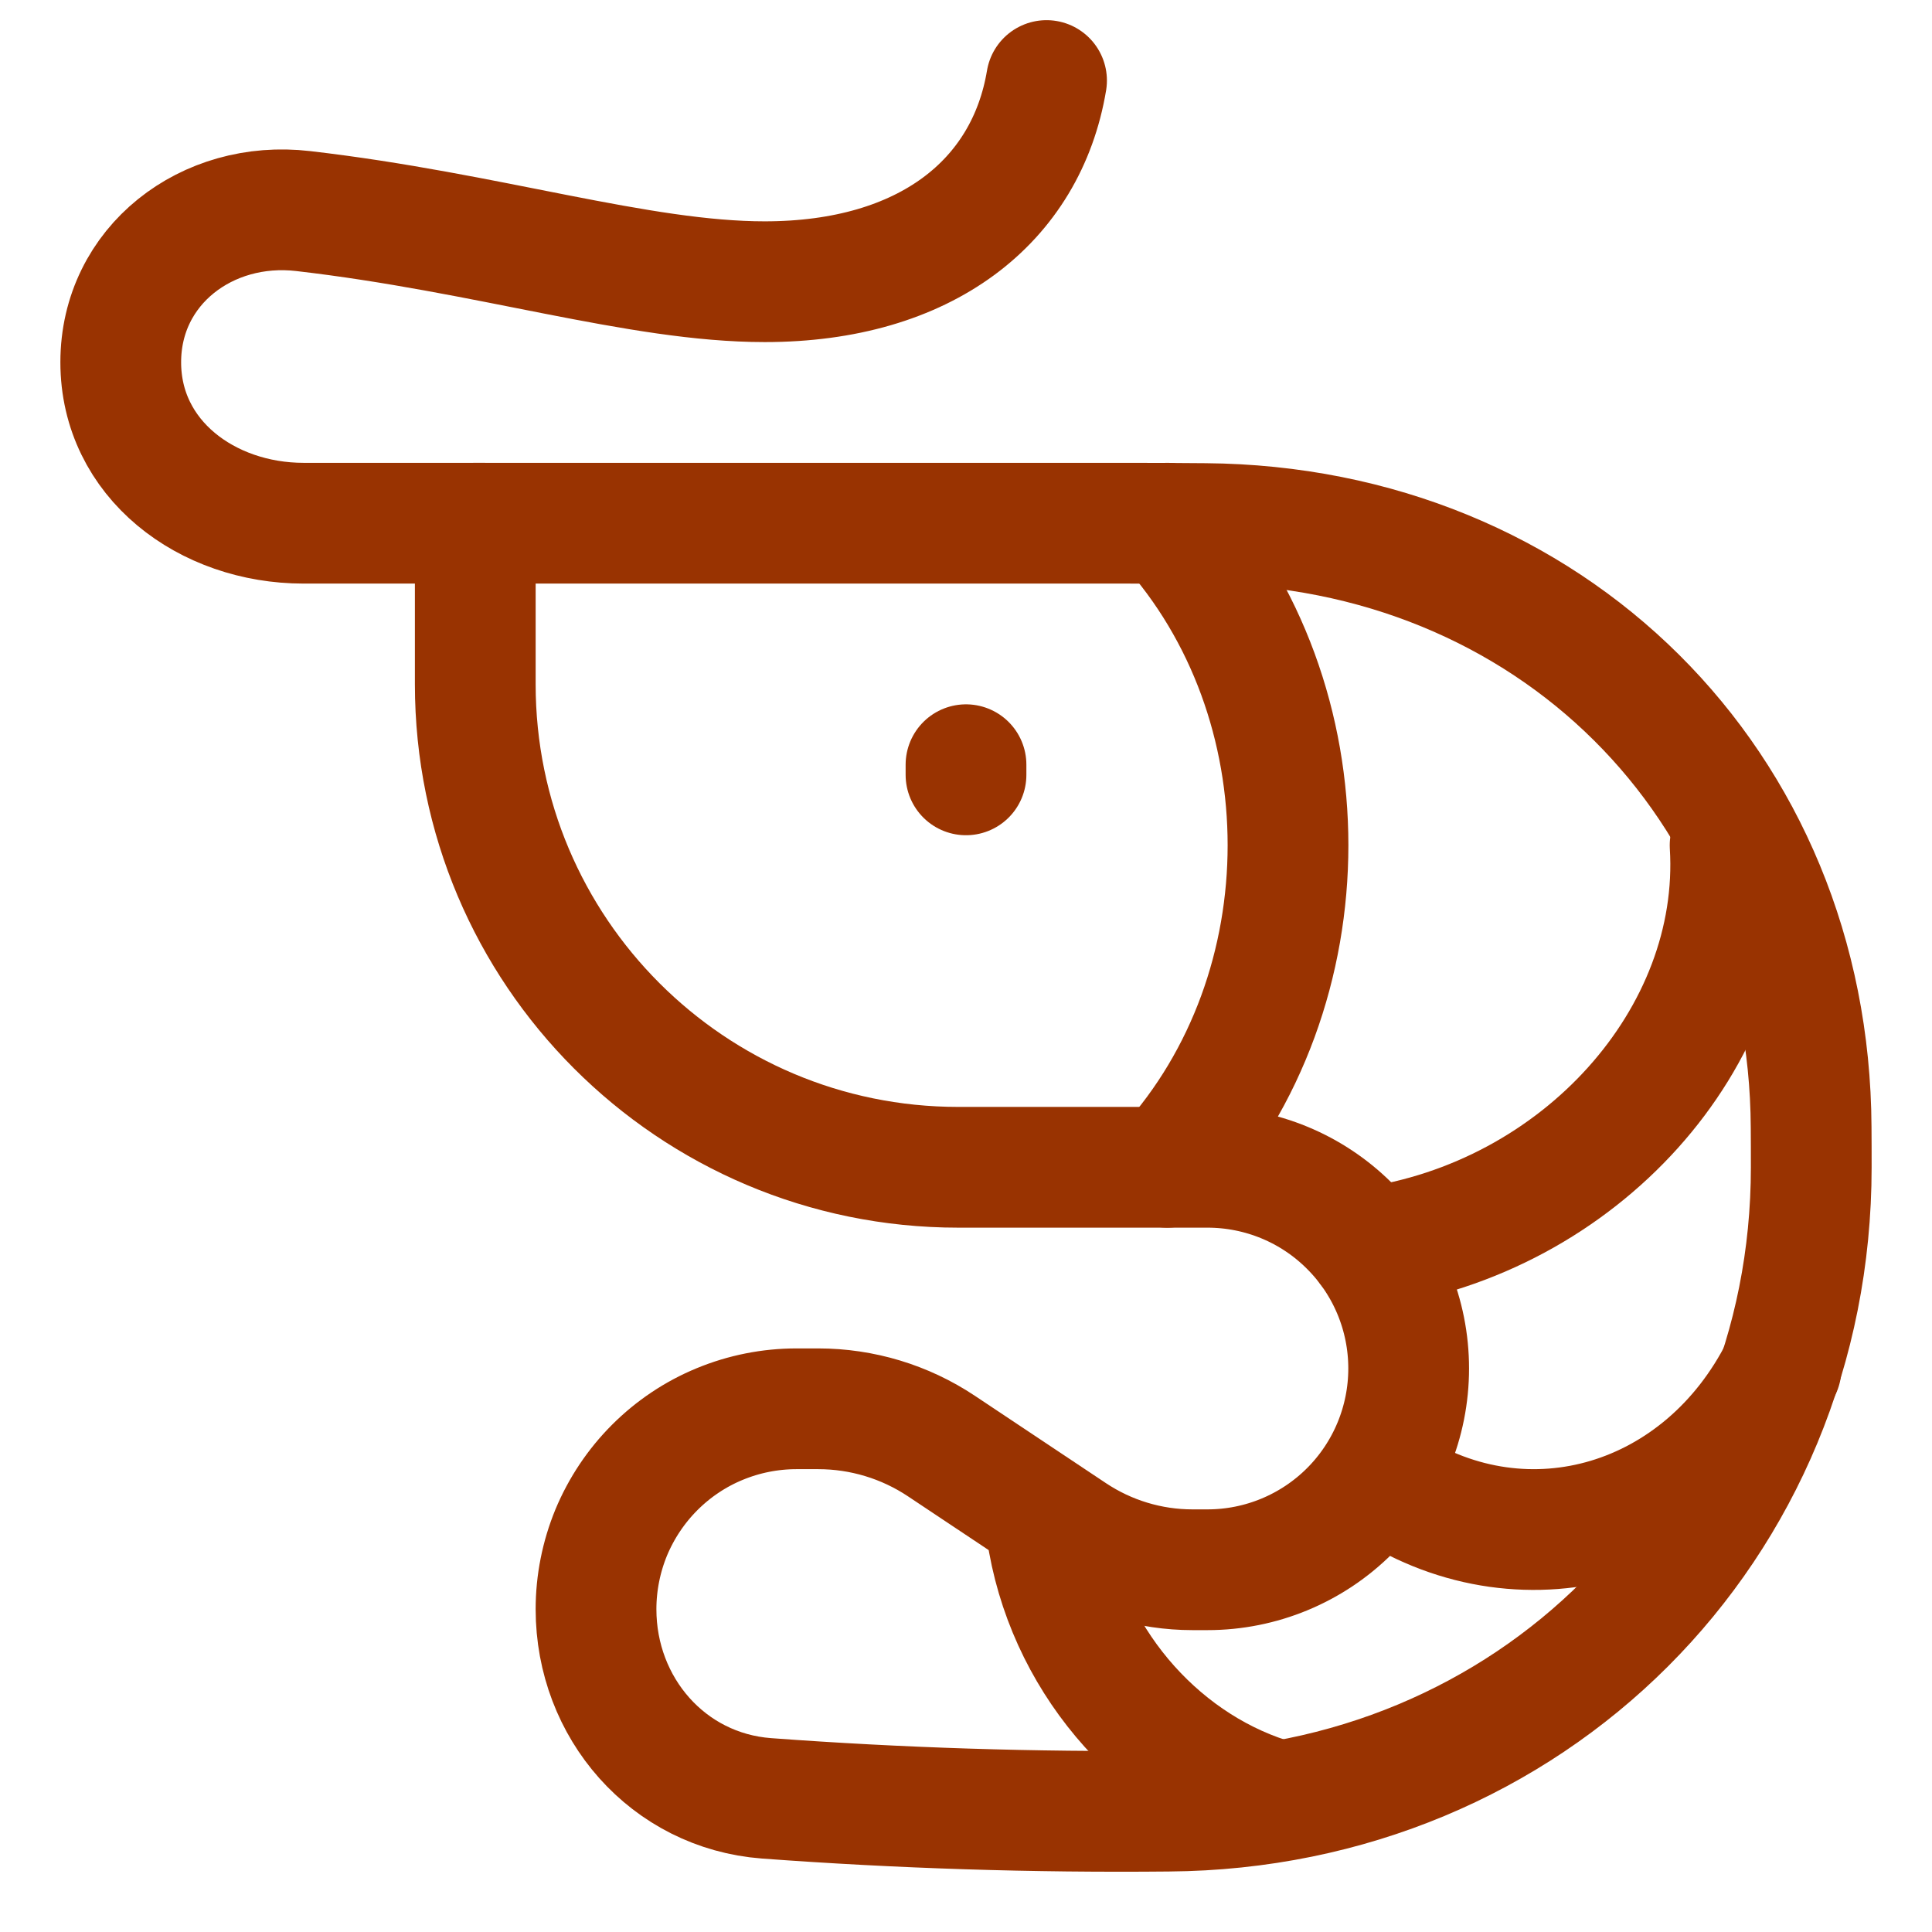 <svg xmlns="http://www.w3.org/2000/svg" width="16" height="16" viewBox="0 0 16 16" fill="none"><g clip-path="url(#clip0_2_122)"><path d="M14.328 7C14.425 8.596 13.084 10.089 11.333 10.333" stroke="#993301" stroke-linecap="round" stroke-linejoin="round"></path><path d="M8.667 12.667C8.819 13.724 9.573 14.589 10.5 14.888" stroke="#993301" stroke-linecap="round" stroke-linejoin="round"></path><path d="M14.75 11.333C14.107 12.612 12.652 13.047 11.5 12.305" stroke="#993301" stroke-linecap="round" stroke-linejoin="round"></path><path d="M8 6.333V6.417" stroke="#993301" stroke-linecap="round" stroke-linejoin="round"></path><path d="M4 4.333H2.514C1.713 4.333 1 3.802 1 3C1 2.198 1.715 1.655 2.511 1.748C4.043 1.925 5.29 2.333 6.333 2.333C7.667 2.333 8.5 1.667 8.667 0.667" stroke="#993301" stroke-linecap="round" stroke-linejoin="round"></path><path d="M9.667 4.333C11 5.806 11 8.194 9.667 9.667" stroke="#993301" stroke-linecap="round" stroke-linejoin="round"></path><path d="M9.333 4.333H3.936V5.667C3.936 7.876 5.727 9.667 7.936 9.667H10C10.442 9.667 10.866 9.842 11.178 10.155C11.491 10.467 11.666 10.891 11.666 11.333C11.666 11.775 11.491 12.199 11.178 12.512C10.866 12.824 10.442 13 10 13H9.875C9.522 13 9.176 12.895 8.882 12.699L7.797 11.976C7.494 11.774 7.139 11.667 6.776 11.667H6.596C6.378 11.667 6.162 11.71 5.961 11.793C5.759 11.876 5.576 11.999 5.422 12.153C5.268 12.307 5.146 12.49 5.062 12.691C4.979 12.893 4.936 13.109 4.936 13.327C4.936 14.144 5.532 14.831 6.347 14.893C7.455 14.975 8.565 15.01 9.676 14.999C12.668 14.977 15 12.659 15 9.667C15 9.554 15 9.443 14.999 9.335C14.985 6.488 12.828 4.359 9.981 4.336C9.765 4.334 9.549 4.333 9.333 4.333Z" stroke="#993301" stroke-linecap="round" stroke-linejoin="round"></path></g><defs><clipPath id="clip0_2_122"><rect width="16" height="16" fill="white"></rect></clipPath></defs></svg>